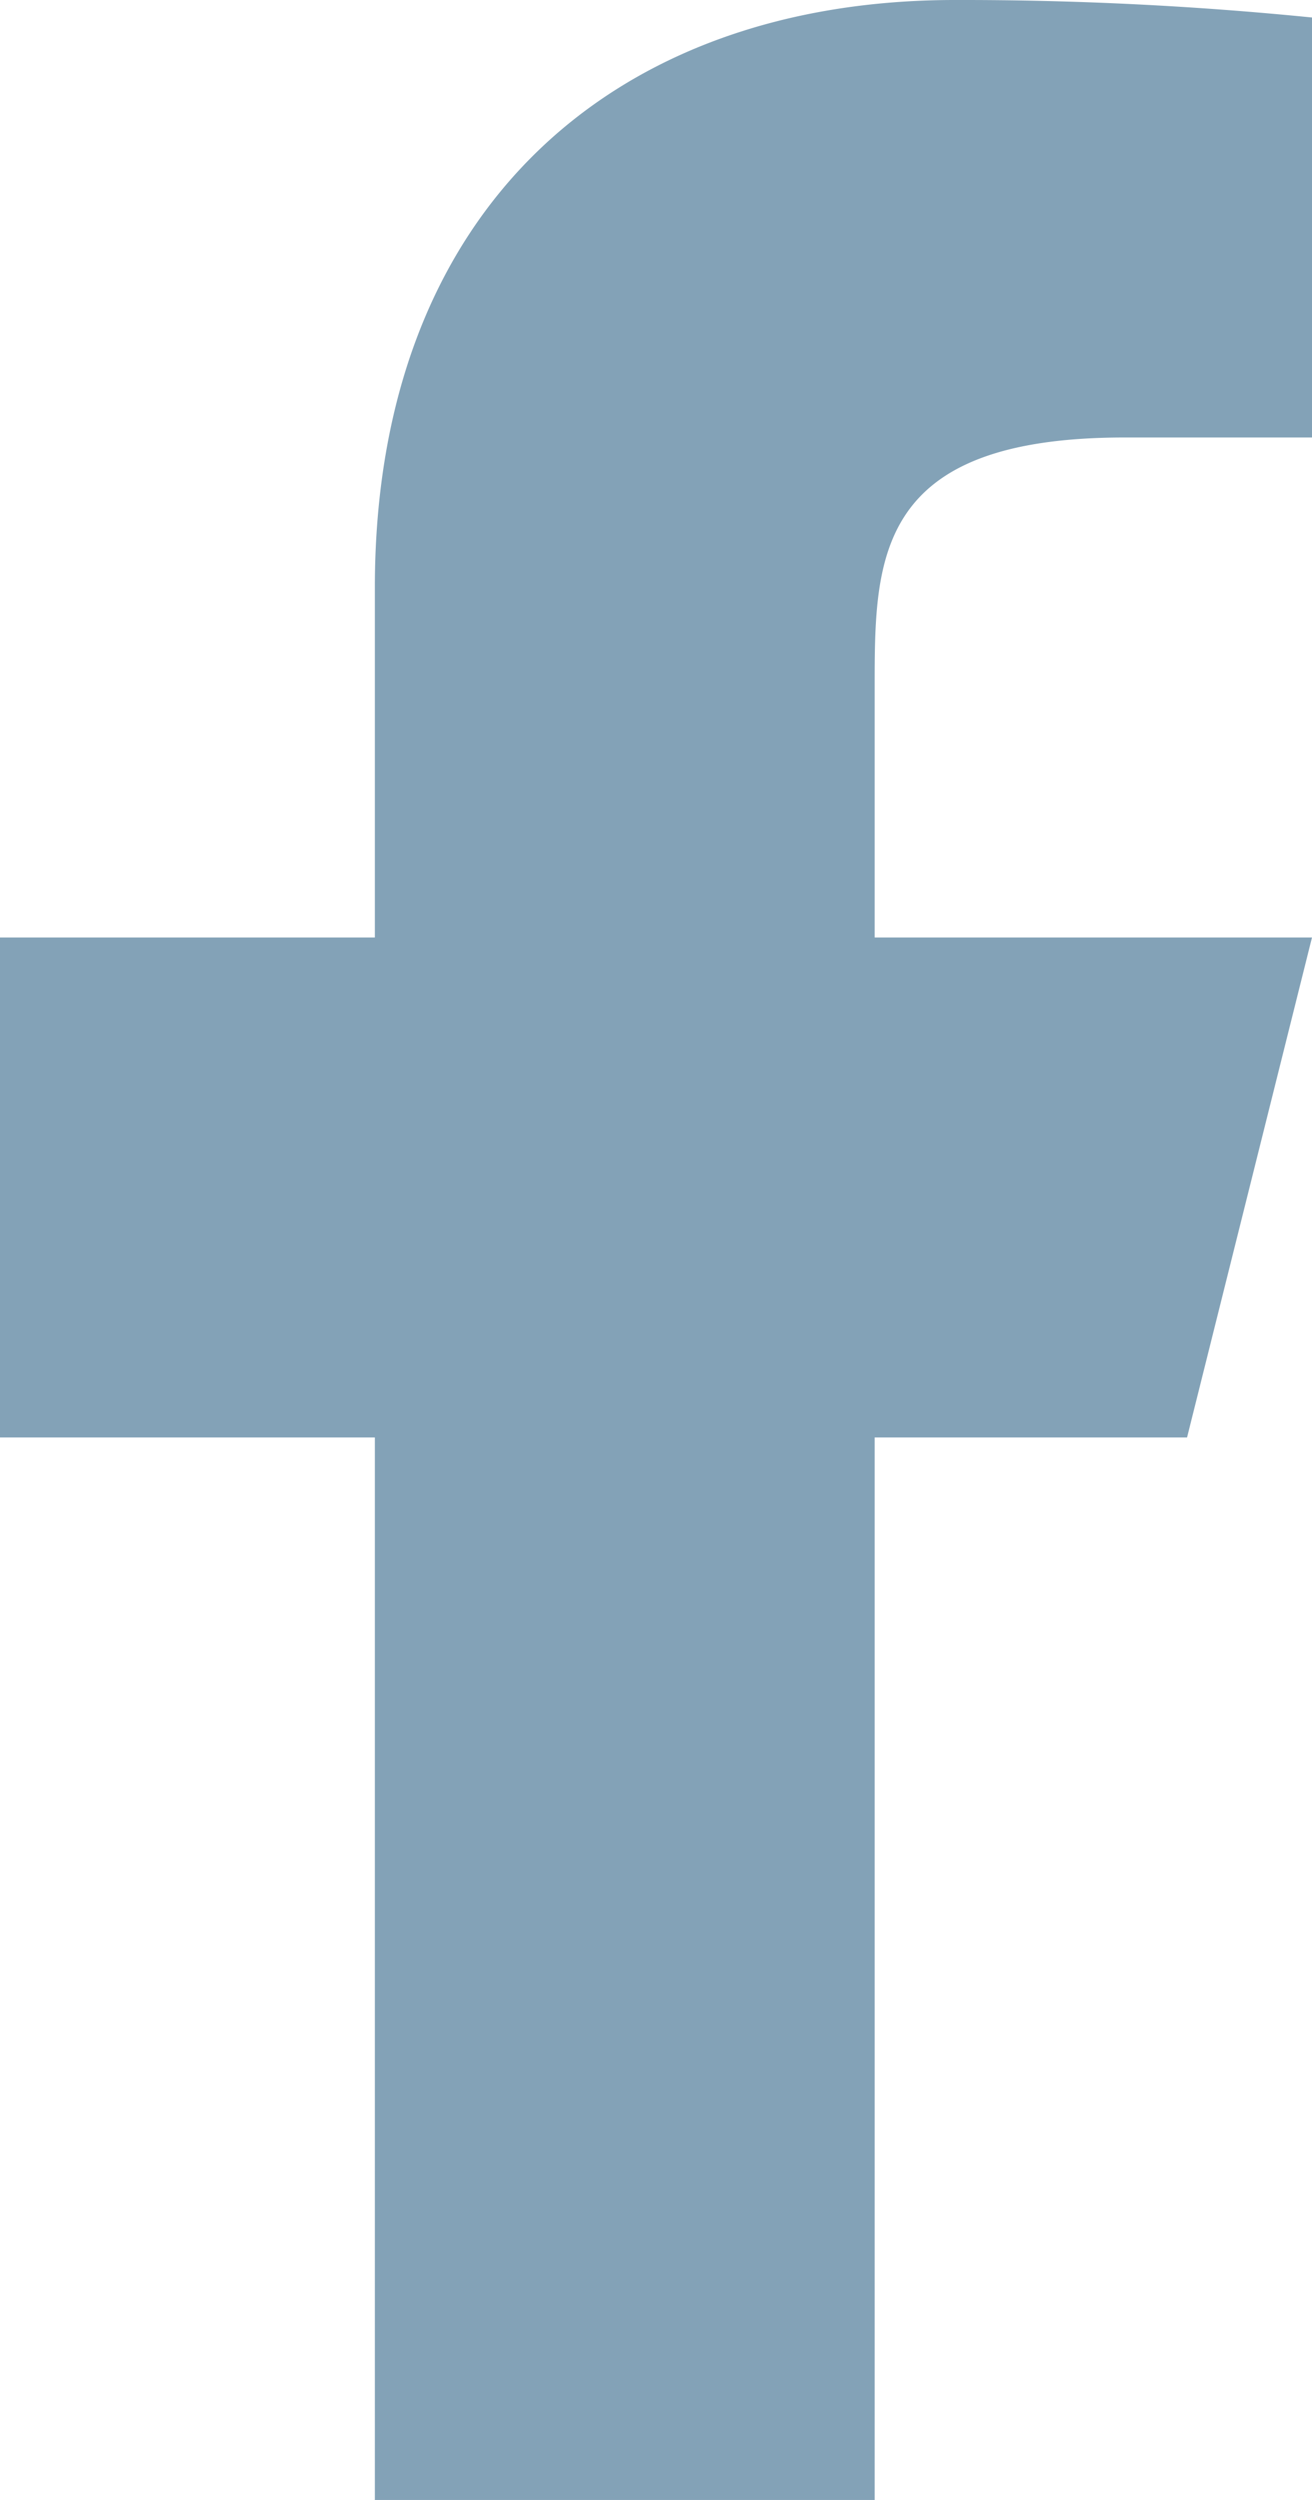 <svg xmlns="http://www.w3.org/2000/svg" width="12.075" height="23" viewBox="0 0 12.075 23">
    <path id="icon_facebook"
          d="M15.05,15.653h2.875l1.15-4.6H15.05v-2.3c0-1.185,0-2.3,2.3-2.3h1.725V2.589a32.391,32.391,0,0,0-3.286-.161c-3.122,0-5.339,1.906-5.339,5.405v3.22H7v4.6h3.45v9.775h4.6Z"
          transform="translate(-7 -2.428)" fill="#83a2b7"/>
</svg>
